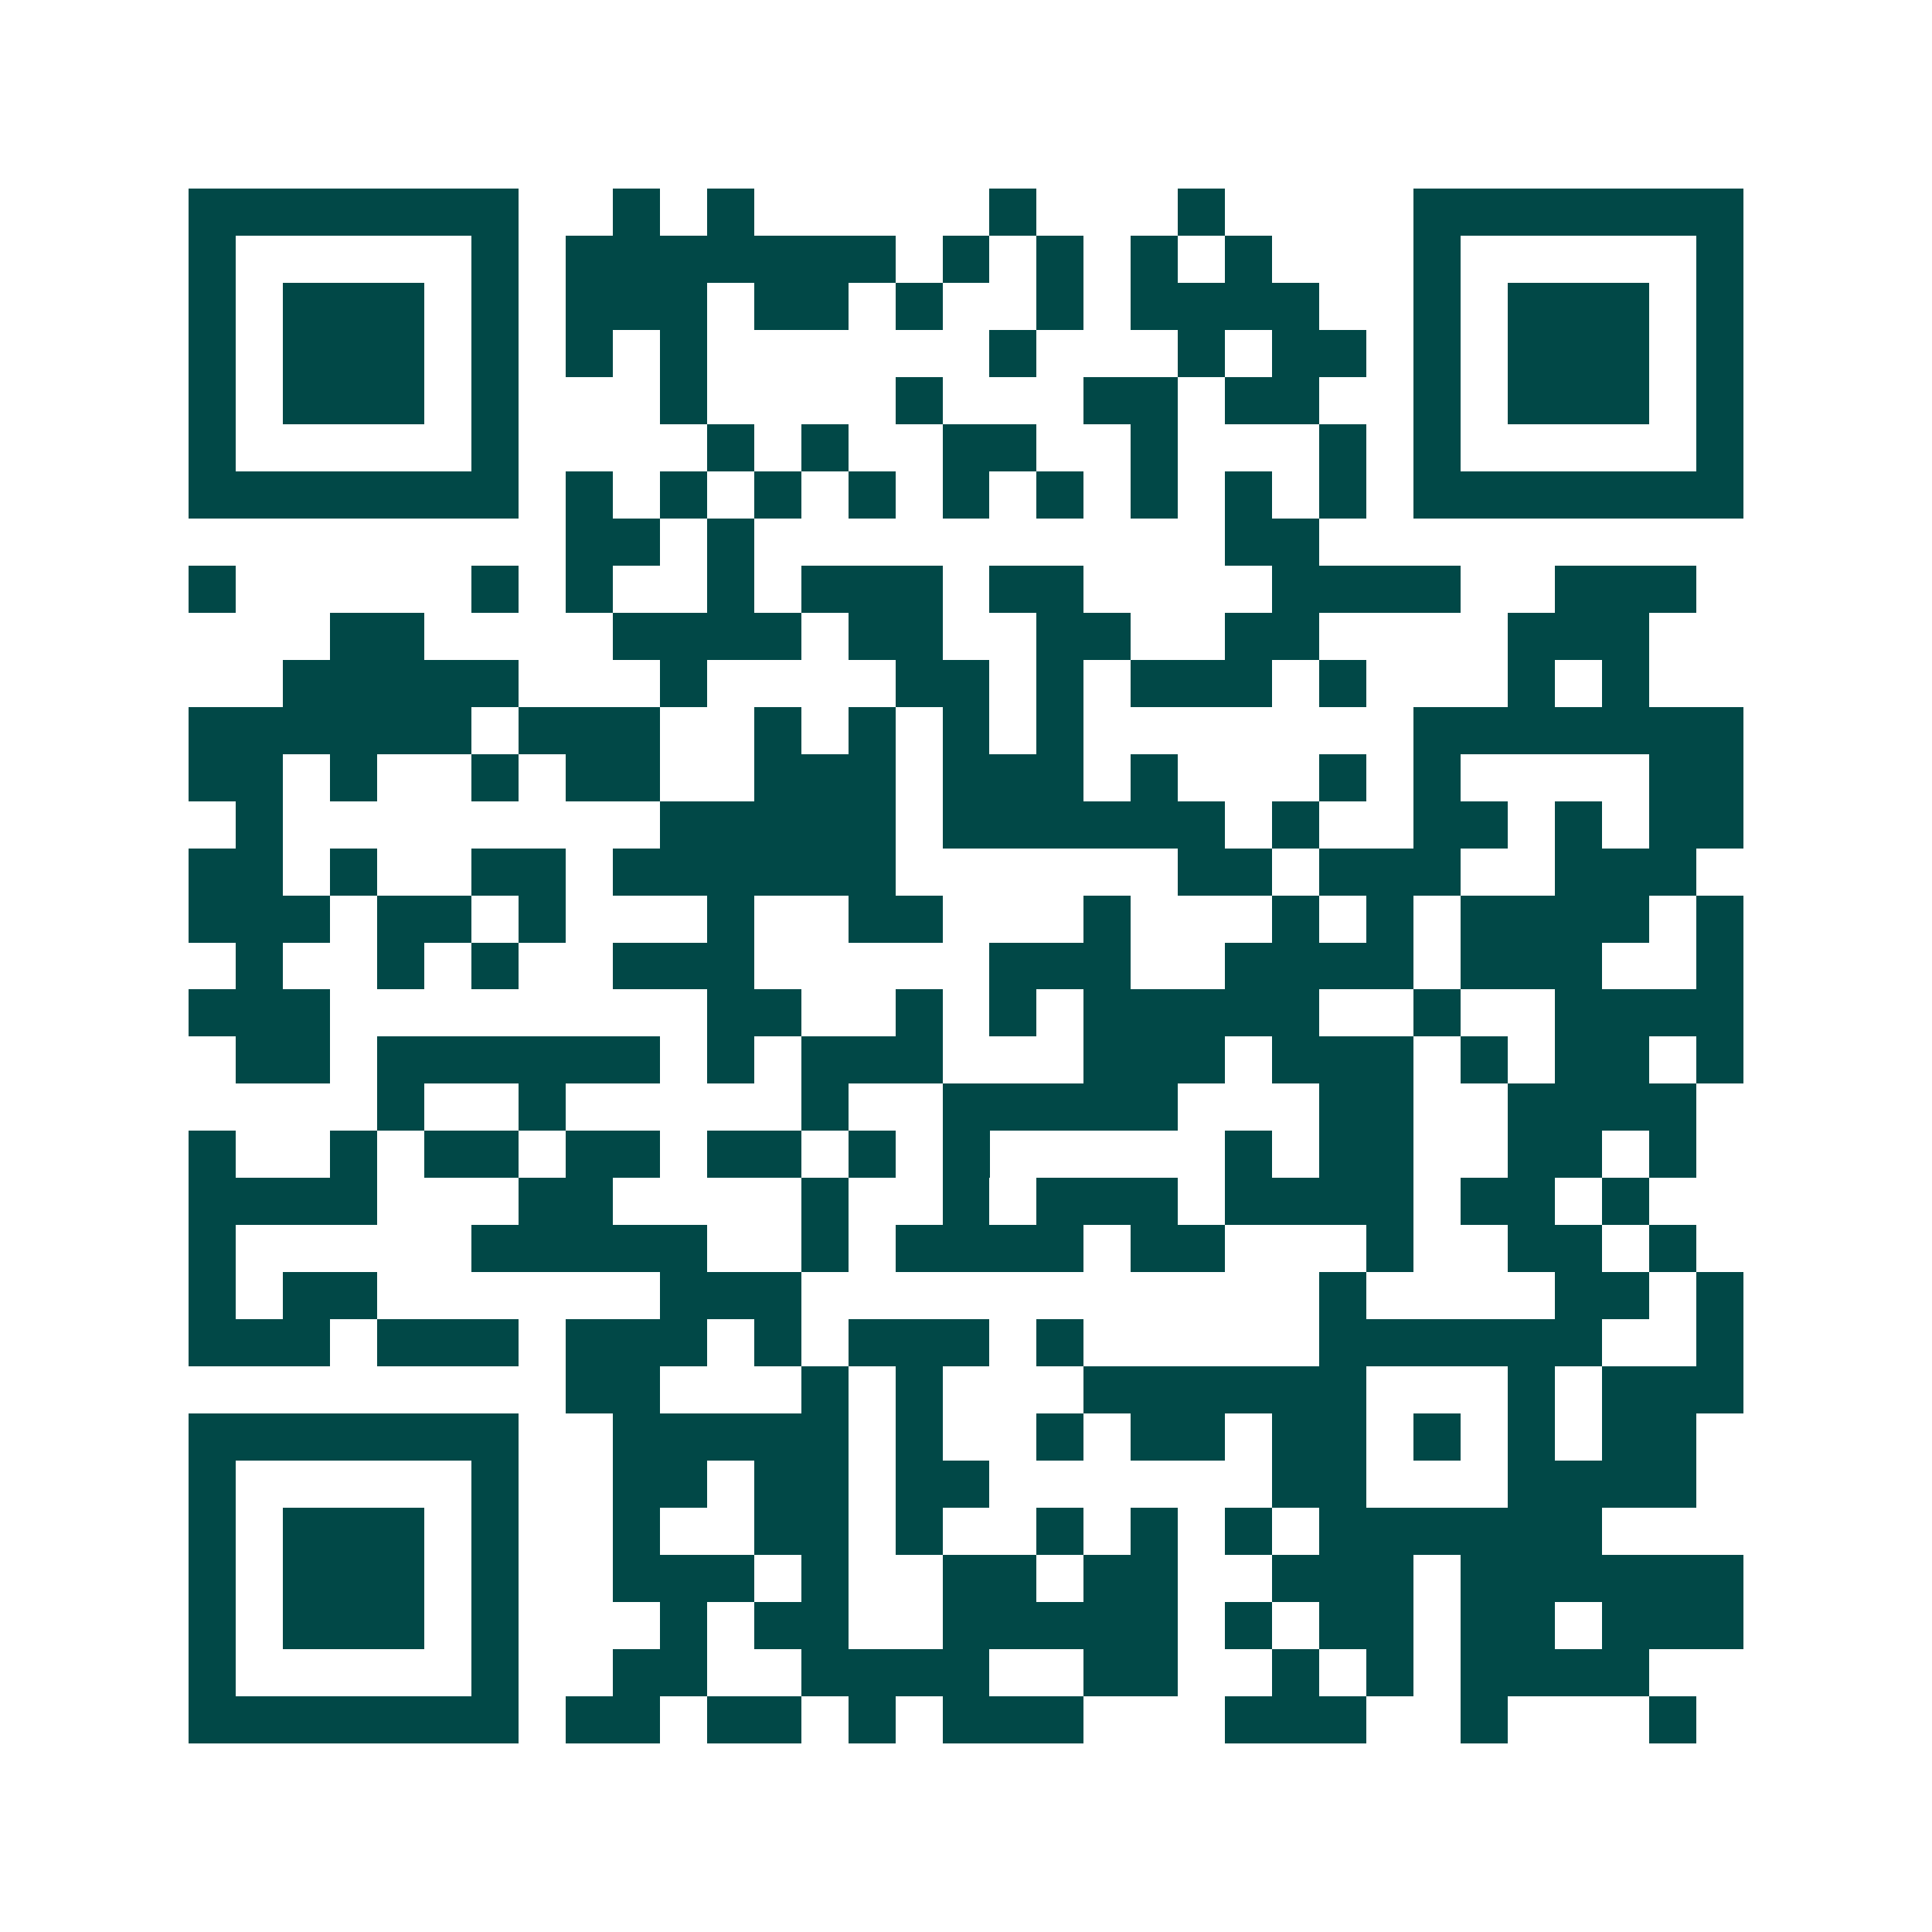 <svg xmlns="http://www.w3.org/2000/svg" width="200" height="200" viewBox="0 0 41 41" shape-rendering="crispEdges"><path fill="#ffffff" d="M0 0h41v41H0z"/><path stroke="#014847" d="M4 4.5h7m2 0h1m1 0h1m5 0h1m3 0h1m4 0h7M4 5.5h1m5 0h1m1 0h7m1 0h1m1 0h1m1 0h1m1 0h1m3 0h1m5 0h1M4 6.5h1m1 0h3m1 0h1m1 0h3m1 0h2m1 0h1m2 0h1m1 0h4m2 0h1m1 0h3m1 0h1M4 7.5h1m1 0h3m1 0h1m1 0h1m1 0h1m6 0h1m3 0h1m1 0h2m1 0h1m1 0h3m1 0h1M4 8.5h1m1 0h3m1 0h1m3 0h1m4 0h1m3 0h2m1 0h2m2 0h1m1 0h3m1 0h1M4 9.5h1m5 0h1m4 0h1m1 0h1m2 0h2m2 0h1m3 0h1m1 0h1m5 0h1M4 10.5h7m1 0h1m1 0h1m1 0h1m1 0h1m1 0h1m1 0h1m1 0h1m1 0h1m1 0h1m1 0h7M12 11.5h2m1 0h1m10 0h2M4 12.5h1m5 0h1m1 0h1m2 0h1m1 0h3m1 0h2m4 0h4m2 0h3M7 13.5h2m4 0h4m1 0h2m2 0h2m2 0h2m4 0h3M6 14.5h5m3 0h1m4 0h2m1 0h1m1 0h3m1 0h1m3 0h1m1 0h1M4 15.5h6m1 0h3m2 0h1m1 0h1m1 0h1m1 0h1m7 0h7M4 16.5h2m1 0h1m2 0h1m1 0h2m2 0h3m1 0h3m1 0h1m3 0h1m1 0h1m4 0h2M5 17.5h1m8 0h5m1 0h6m1 0h1m2 0h2m1 0h1m1 0h2M4 18.5h2m1 0h1m2 0h2m1 0h6m6 0h2m1 0h3m2 0h3M4 19.5h3m1 0h2m1 0h1m3 0h1m2 0h2m3 0h1m3 0h1m1 0h1m1 0h4m1 0h1M5 20.5h1m2 0h1m1 0h1m2 0h3m5 0h3m2 0h4m1 0h3m2 0h1M4 21.5h3m8 0h2m2 0h1m1 0h1m1 0h5m2 0h1m2 0h4M5 22.5h2m1 0h6m1 0h1m1 0h3m3 0h3m1 0h3m1 0h1m1 0h2m1 0h1M8 23.5h1m2 0h1m5 0h1m2 0h5m3 0h2m2 0h4M4 24.5h1m2 0h1m1 0h2m1 0h2m1 0h2m1 0h1m1 0h1m5 0h1m1 0h2m2 0h2m1 0h1M4 25.5h4m3 0h2m4 0h1m2 0h1m1 0h3m1 0h4m1 0h2m1 0h1M4 26.5h1m5 0h5m2 0h1m1 0h4m1 0h2m3 0h1m2 0h2m1 0h1M4 27.5h1m1 0h2m6 0h3m11 0h1m4 0h2m1 0h1M4 28.5h3m1 0h3m1 0h3m1 0h1m1 0h3m1 0h1m5 0h6m2 0h1M12 29.5h2m3 0h1m1 0h1m3 0h6m3 0h1m1 0h3M4 30.5h7m2 0h5m1 0h1m2 0h1m1 0h2m1 0h2m1 0h1m1 0h1m1 0h2M4 31.5h1m5 0h1m2 0h2m1 0h2m1 0h2m6 0h2m3 0h4M4 32.5h1m1 0h3m1 0h1m2 0h1m2 0h2m1 0h1m2 0h1m1 0h1m1 0h1m1 0h6M4 33.5h1m1 0h3m1 0h1m2 0h3m1 0h1m2 0h2m1 0h2m2 0h3m1 0h6M4 34.5h1m1 0h3m1 0h1m3 0h1m1 0h2m2 0h5m1 0h1m1 0h2m1 0h2m1 0h3M4 35.5h1m5 0h1m2 0h2m2 0h4m2 0h2m2 0h1m1 0h1m1 0h4M4 36.5h7m1 0h2m1 0h2m1 0h1m1 0h3m3 0h3m2 0h1m3 0h1"/></svg>
